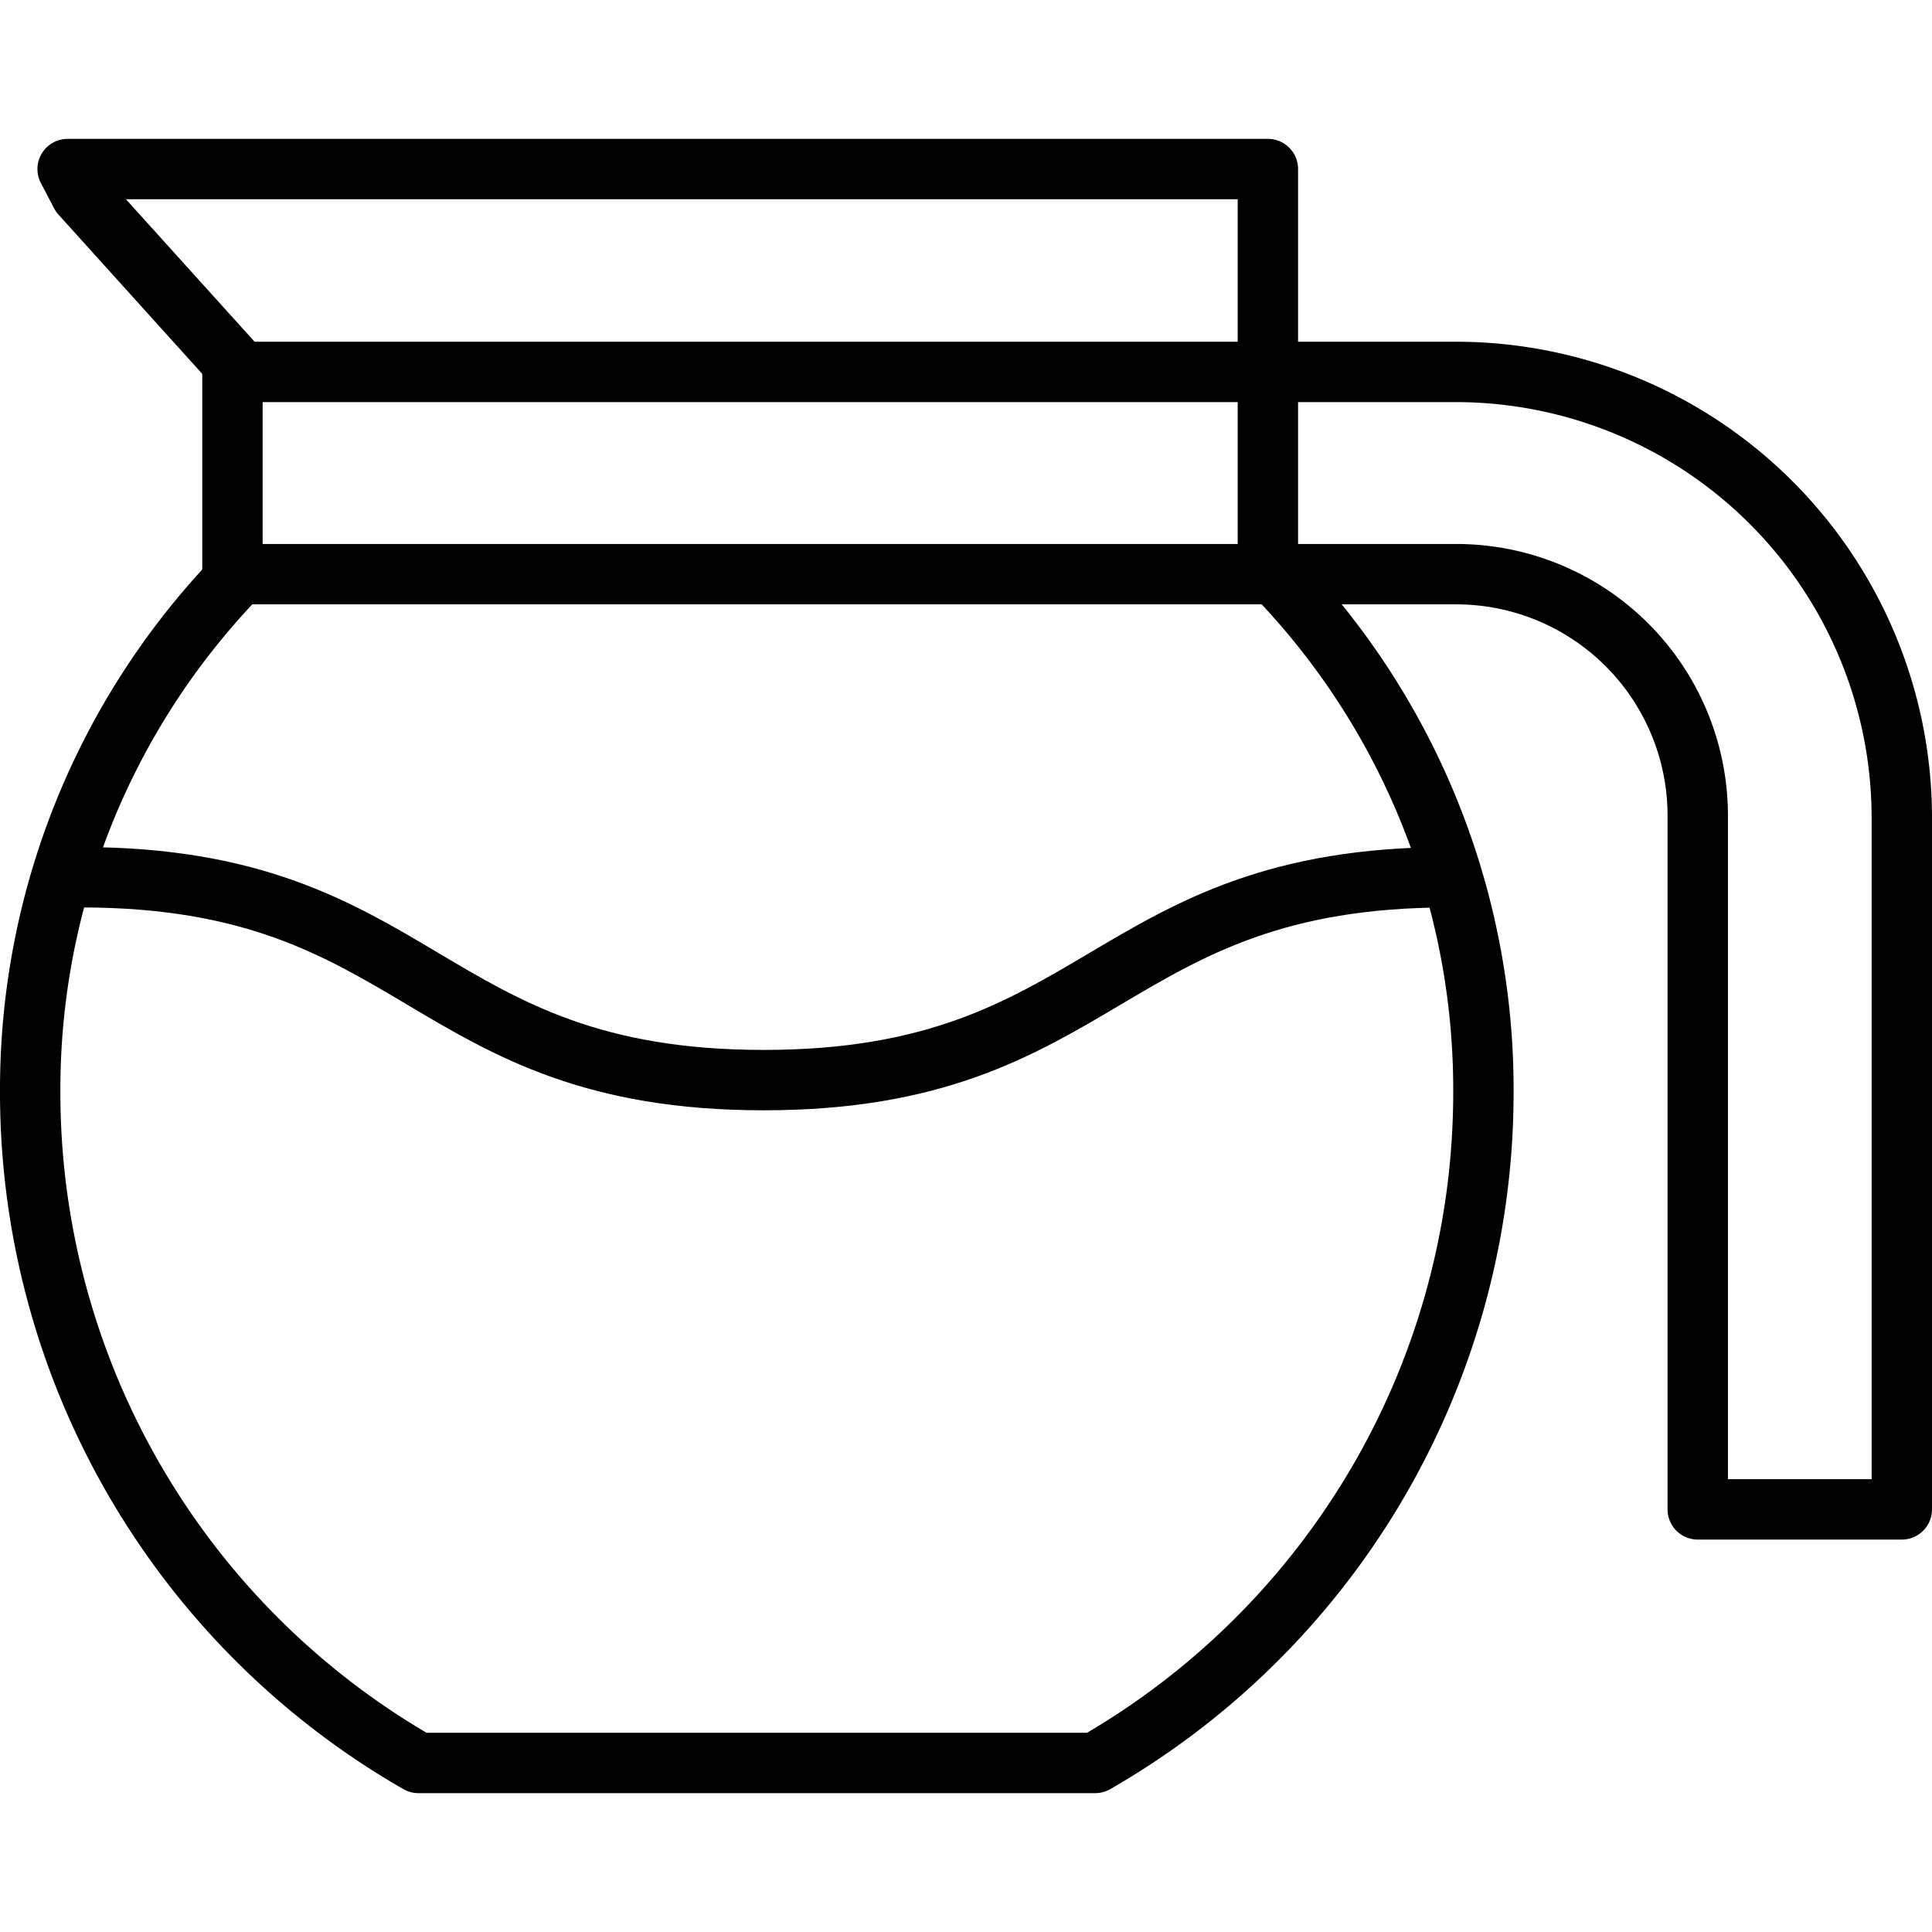 <svg xmlns="http://www.w3.org/2000/svg" viewBox="0 0 32 32"><defs><style>.cls-1,.cls-2{fill:none;}.cls-1{stroke:#000;stroke-linecap:round;stroke-linejoin:round;}</style></defs><title>pitcher</title><g id="Layer_2" data-name="Layer 2"><g id="icons"><g id="pitcher"><path class="cls-1" d="M1.34,14.53C7,14.53,7,17.89,12.65,17.89S18.3,14.53,24,14.53"/><path class="cls-1" d="M24,6.16H3.85V9.51H24.12a4,4,0,0,1,4,4V25H31.5V13.53a7.39,7.39,0,0,0-7.38-7.37Z"/><path class="cls-1" d="M3.85,9.63A12.24,12.24,0,0,0,.5,18.07,12.81,12.81,0,0,0,6.93,29.2H18.14a12.81,12.81,0,0,0,6.43-11.13,12.26,12.26,0,0,0-3.42-8.52L21,9.09V2.8H1.12l.22.42L3.85,6"/><rect class="cls-2" width="32" height="32"/></g></g></g></svg>